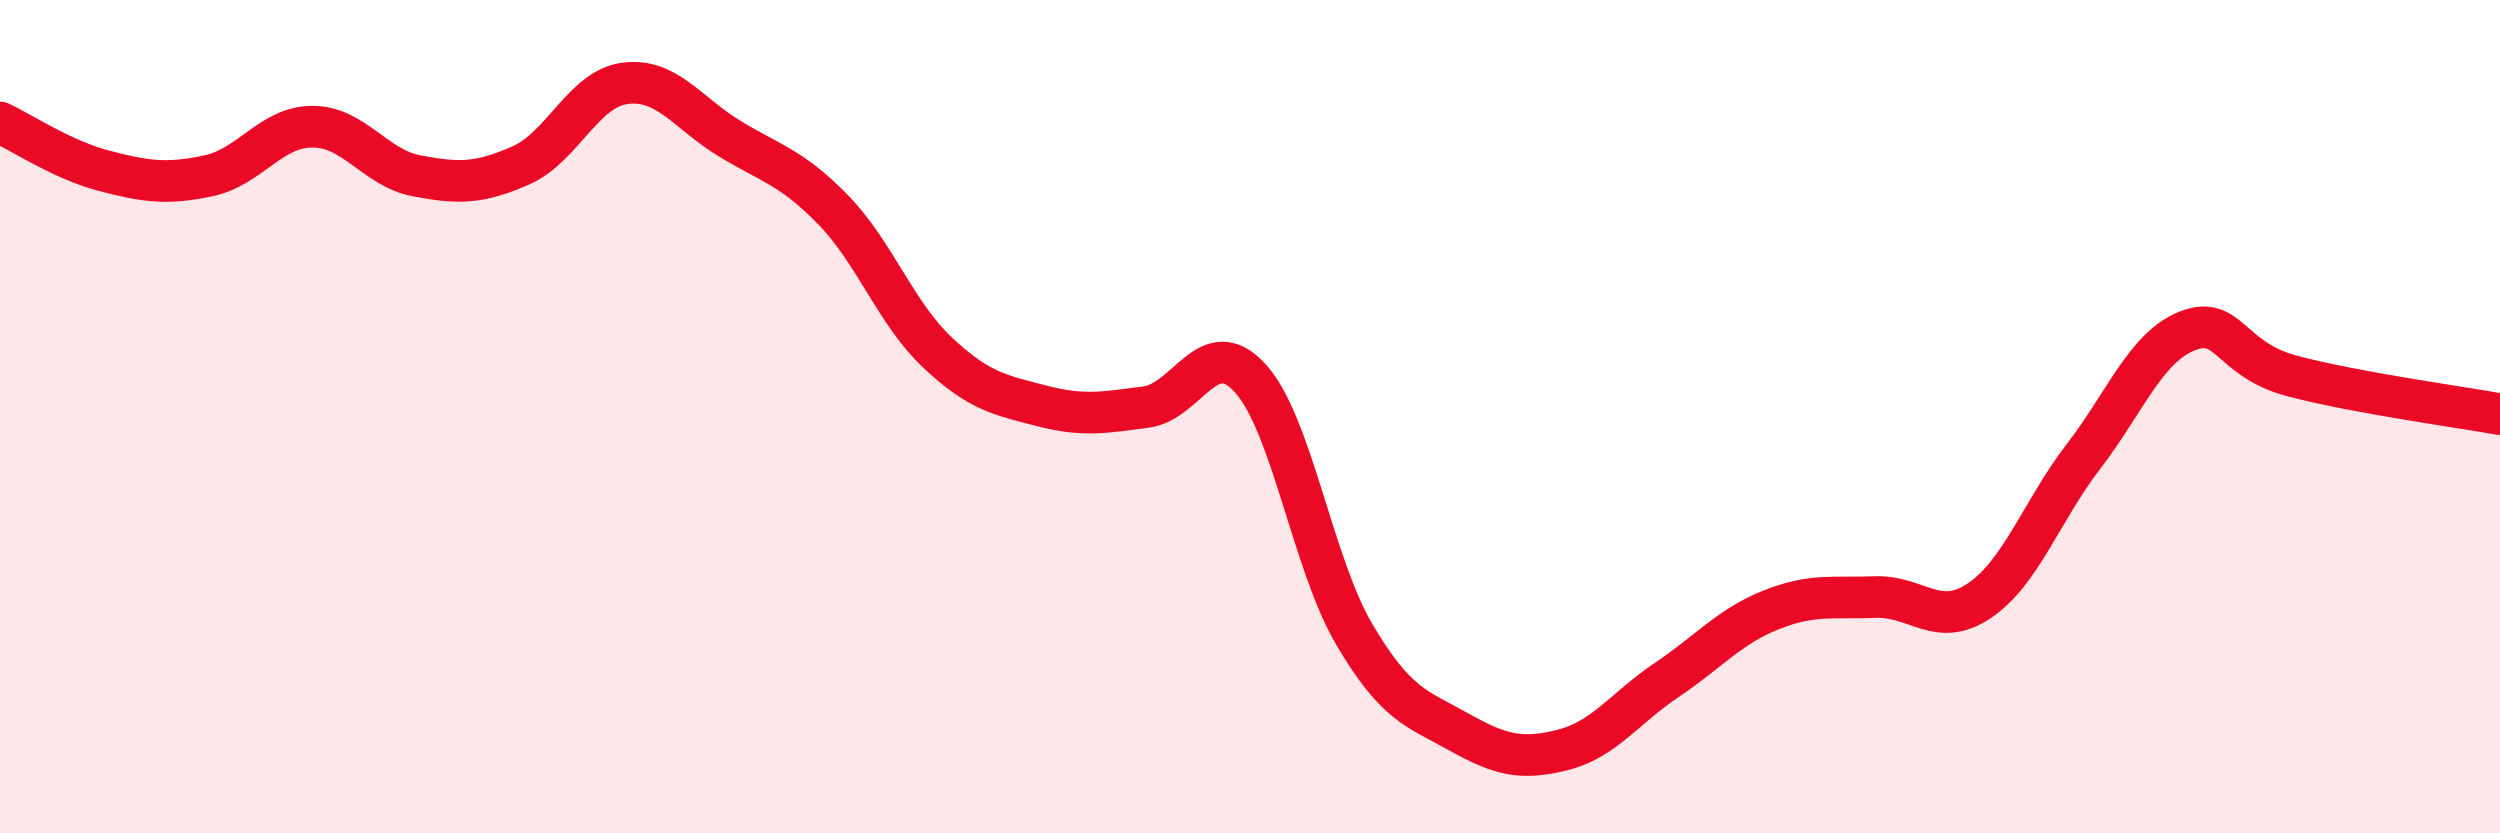 
    <svg width="60" height="20" viewBox="0 0 60 20" xmlns="http://www.w3.org/2000/svg">
      <path
        d="M 0,2.94 C 0.5,3.17 1.5,3.84 2.5,4.1 C 3.5,4.36 4,4.43 5,4.22 C 6,4.01 6.5,3.04 7.5,3.04 C 8.5,3.04 9,4.03 10,4.22 C 11,4.41 11.5,4.41 12.5,3.97 C 13.5,3.53 14,2.13 15,2 C 16,1.87 16.5,2.71 17.5,3.32 C 18.5,3.93 19,4.01 20,5.04 C 21,6.07 21.5,7.52 22.5,8.46 C 23.5,9.4 24,9.48 25,9.74 C 26,10 26.5,9.9 27.5,9.77 C 28.5,9.64 29,7.98 30,9.07 C 31,10.16 31.5,13.52 32.5,15.22 C 33.5,16.92 34,17 35,17.56 C 36,18.12 36.5,18.25 37.5,18 C 38.5,17.75 39,16.99 40,16.32 C 41,15.65 41.5,15.04 42.5,14.64 C 43.5,14.24 44,14.37 45,14.33 C 46,14.29 46.5,15.09 47.5,14.42 C 48.5,13.75 49,12.26 50,10.96 C 51,9.66 51.5,8.33 52.5,7.94 C 53.5,7.55 53.5,8.62 55,9.02 C 56.5,9.42 59,9.76 60,9.94L60 20L0 20Z"
        fill="#EB0A25"
        opacity="0.1"
        stroke-linecap="round"
        stroke-linejoin="round"
      />
      <path
        d="M 0,2.94 C 0.5,3.17 1.5,3.84 2.5,4.1 C 3.5,4.36 4,4.43 5,4.22 C 6,4.01 6.5,3.04 7.5,3.04 C 8.5,3.04 9,4.03 10,4.22 C 11,4.41 11.5,4.41 12.5,3.97 C 13.5,3.53 14,2.13 15,2 C 16,1.87 16.5,2.71 17.5,3.32 C 18.5,3.93 19,4.01 20,5.04 C 21,6.07 21.5,7.52 22.5,8.46 C 23.5,9.4 24,9.48 25,9.74 C 26,10 26.5,9.9 27.5,9.77 C 28.5,9.64 29,7.98 30,9.07 C 31,10.16 31.5,13.52 32.5,15.22 C 33.5,16.92 34,17 35,17.56 C 36,18.12 36.5,18.25 37.5,18 C 38.5,17.75 39,16.99 40,16.32 C 41,15.65 41.5,15.04 42.5,14.64 C 43.5,14.24 44,14.37 45,14.33 C 46,14.29 46.5,15.09 47.5,14.42 C 48.5,13.75 49,12.26 50,10.96 C 51,9.66 51.5,8.33 52.5,7.94 C 53.5,7.55 53.5,8.62 55,9.02 C 56.5,9.42 59,9.76 60,9.94"
        stroke="#EB0A25"
        stroke-width="1"
        fill="none"
        stroke-linecap="round"
        stroke-linejoin="round"
      />
    </svg>
  
